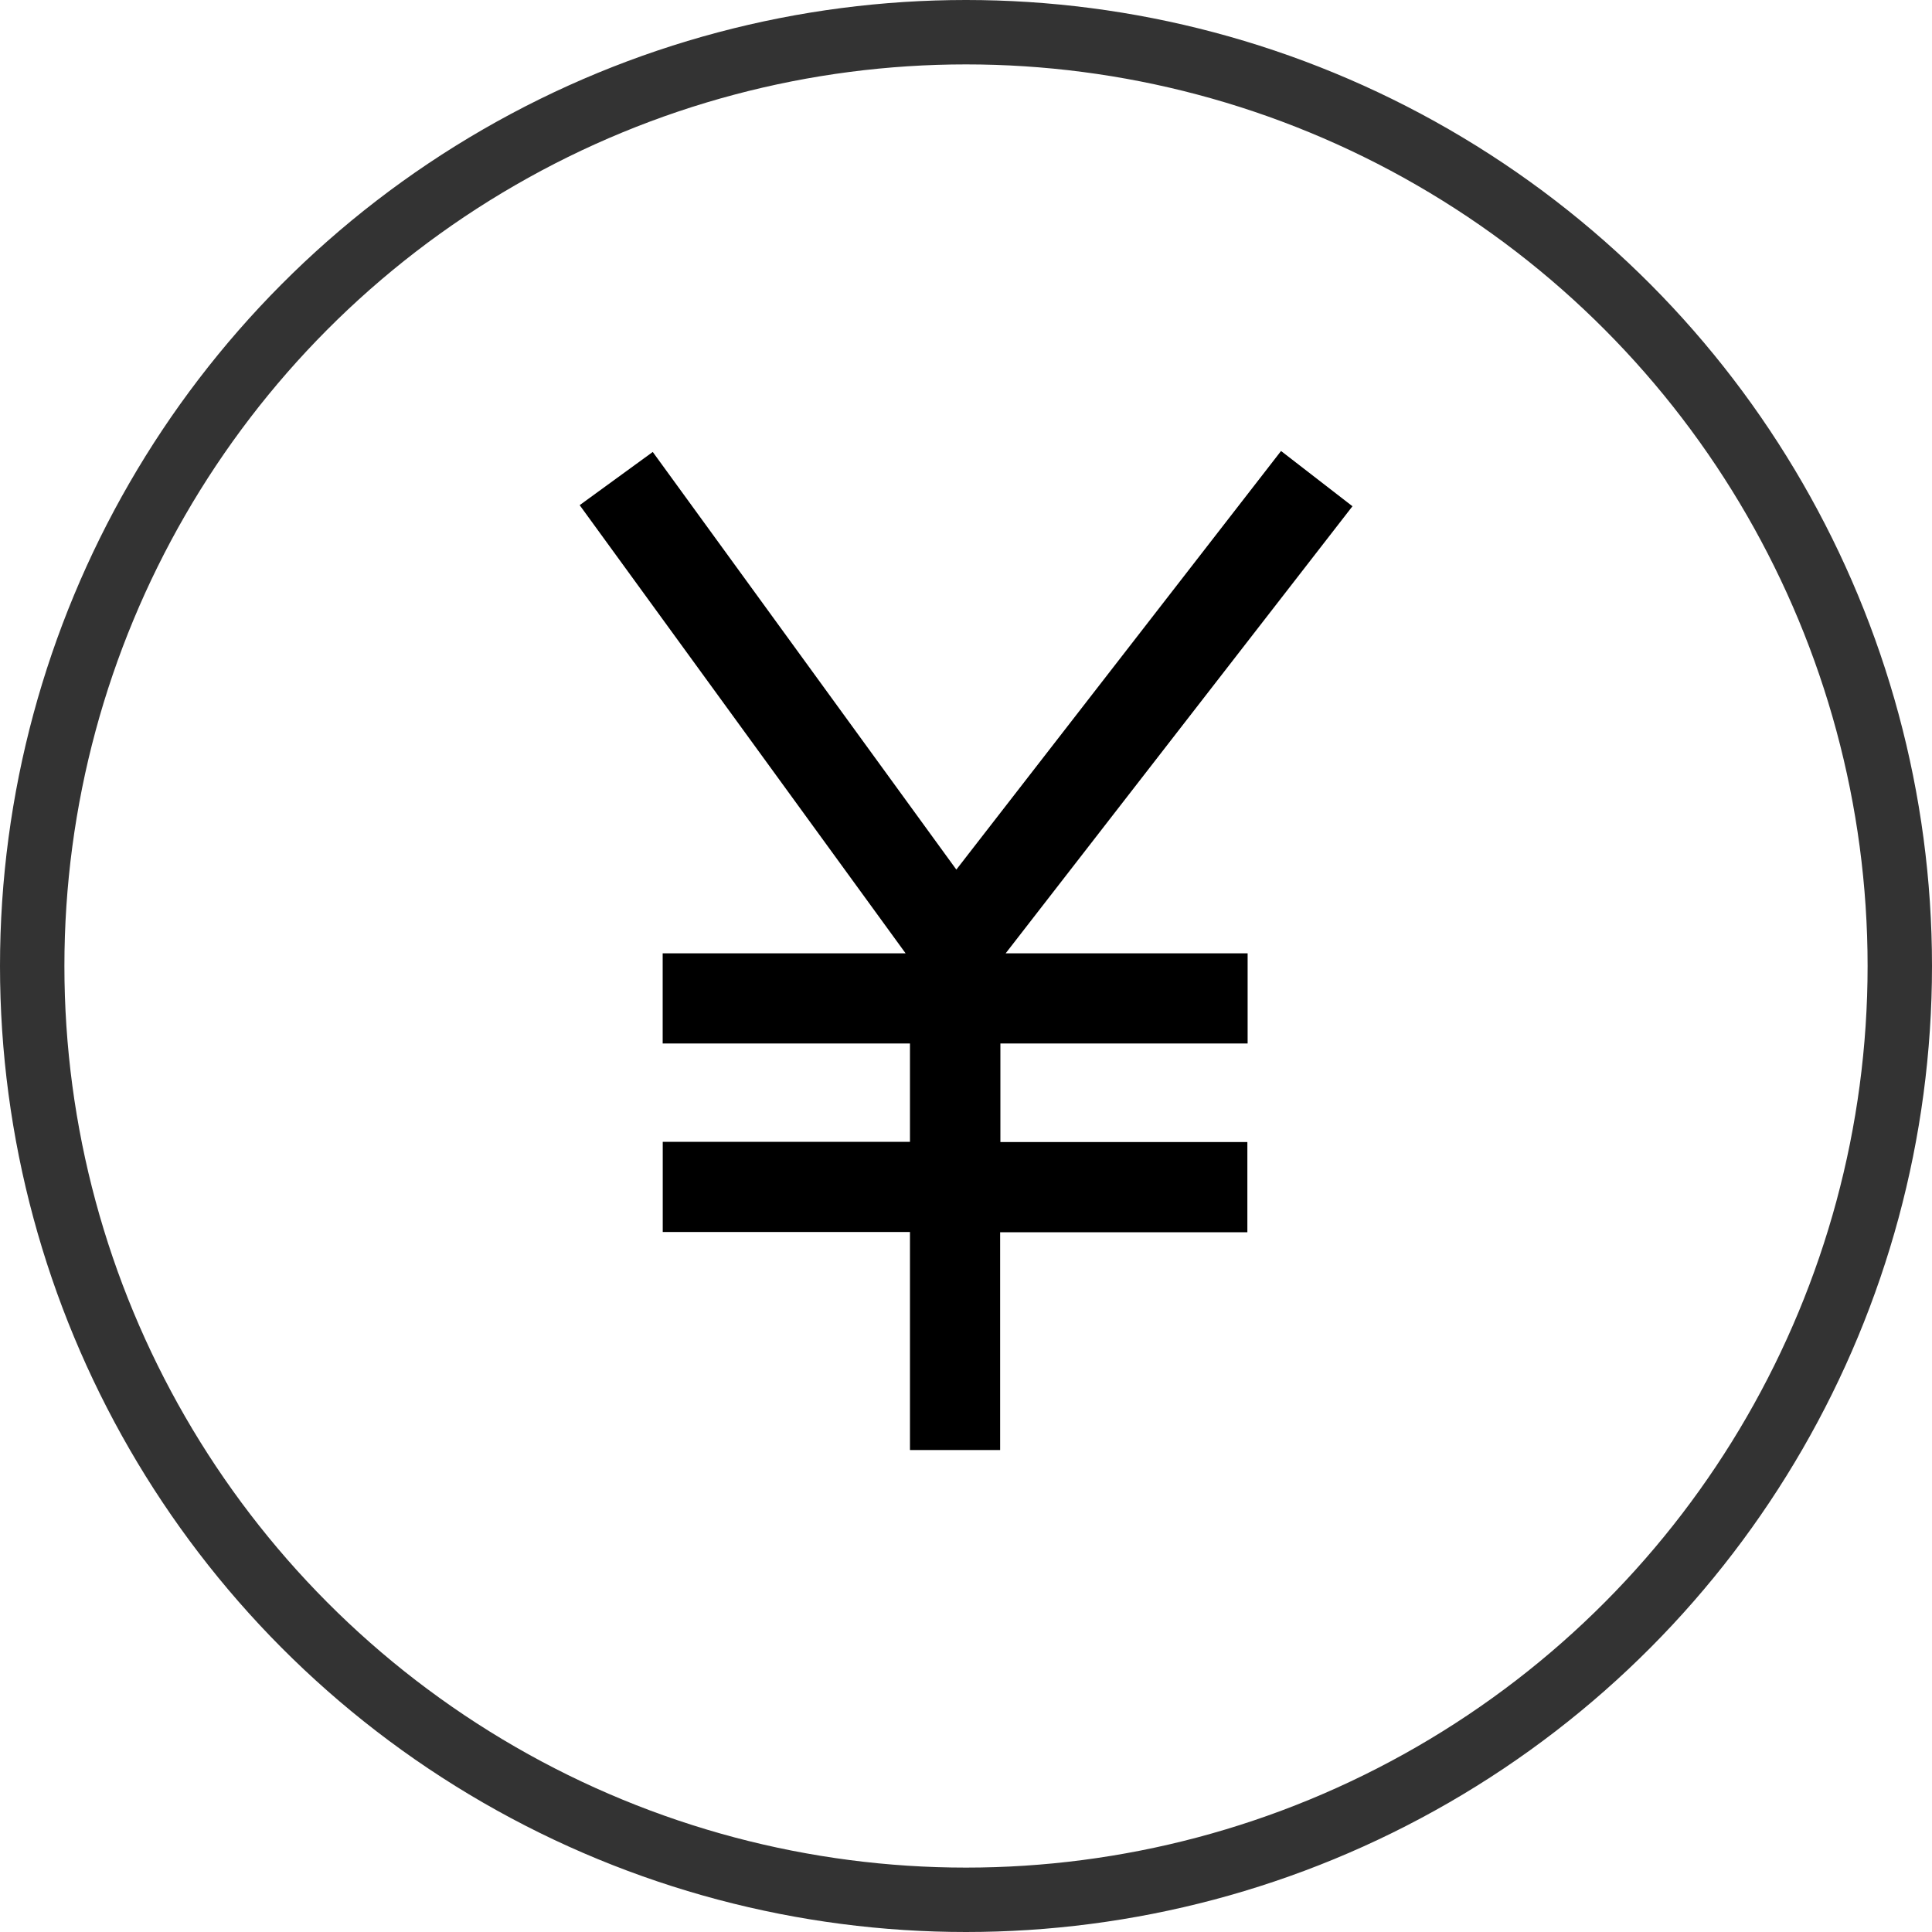 <svg xmlns="http://www.w3.org/2000/svg" width="30" height="30" viewBox="0 0 30 30">
  <g id="グループ_2637" data-name="グループ 2637" transform="translate(-863 -736)">
    <path id="yen" d="M20.653,6.358,19.544,5.5l-5.042,6.5L9.788,5.515l-1.135.826L13.714,13.3H9.942v1.4h3.84v1.527H9.943v1.4h3.839v3.386h1.4V17.631h3.839v-1.4H15.186V14.7h3.839V13.3H15.268Z" transform="translate(863.348 737.503)"/>
    <g id="楕円形_31" data-name="楕円形 31" transform="translate(863 736)" fill="none" stroke="#333" stroke-width="1">
      <circle cx="15" cy="15" r="15" stroke="none"/>
      <circle cx="15" cy="15" r="14.5" fill="none"/>
    </g>
  </g>
</svg>
